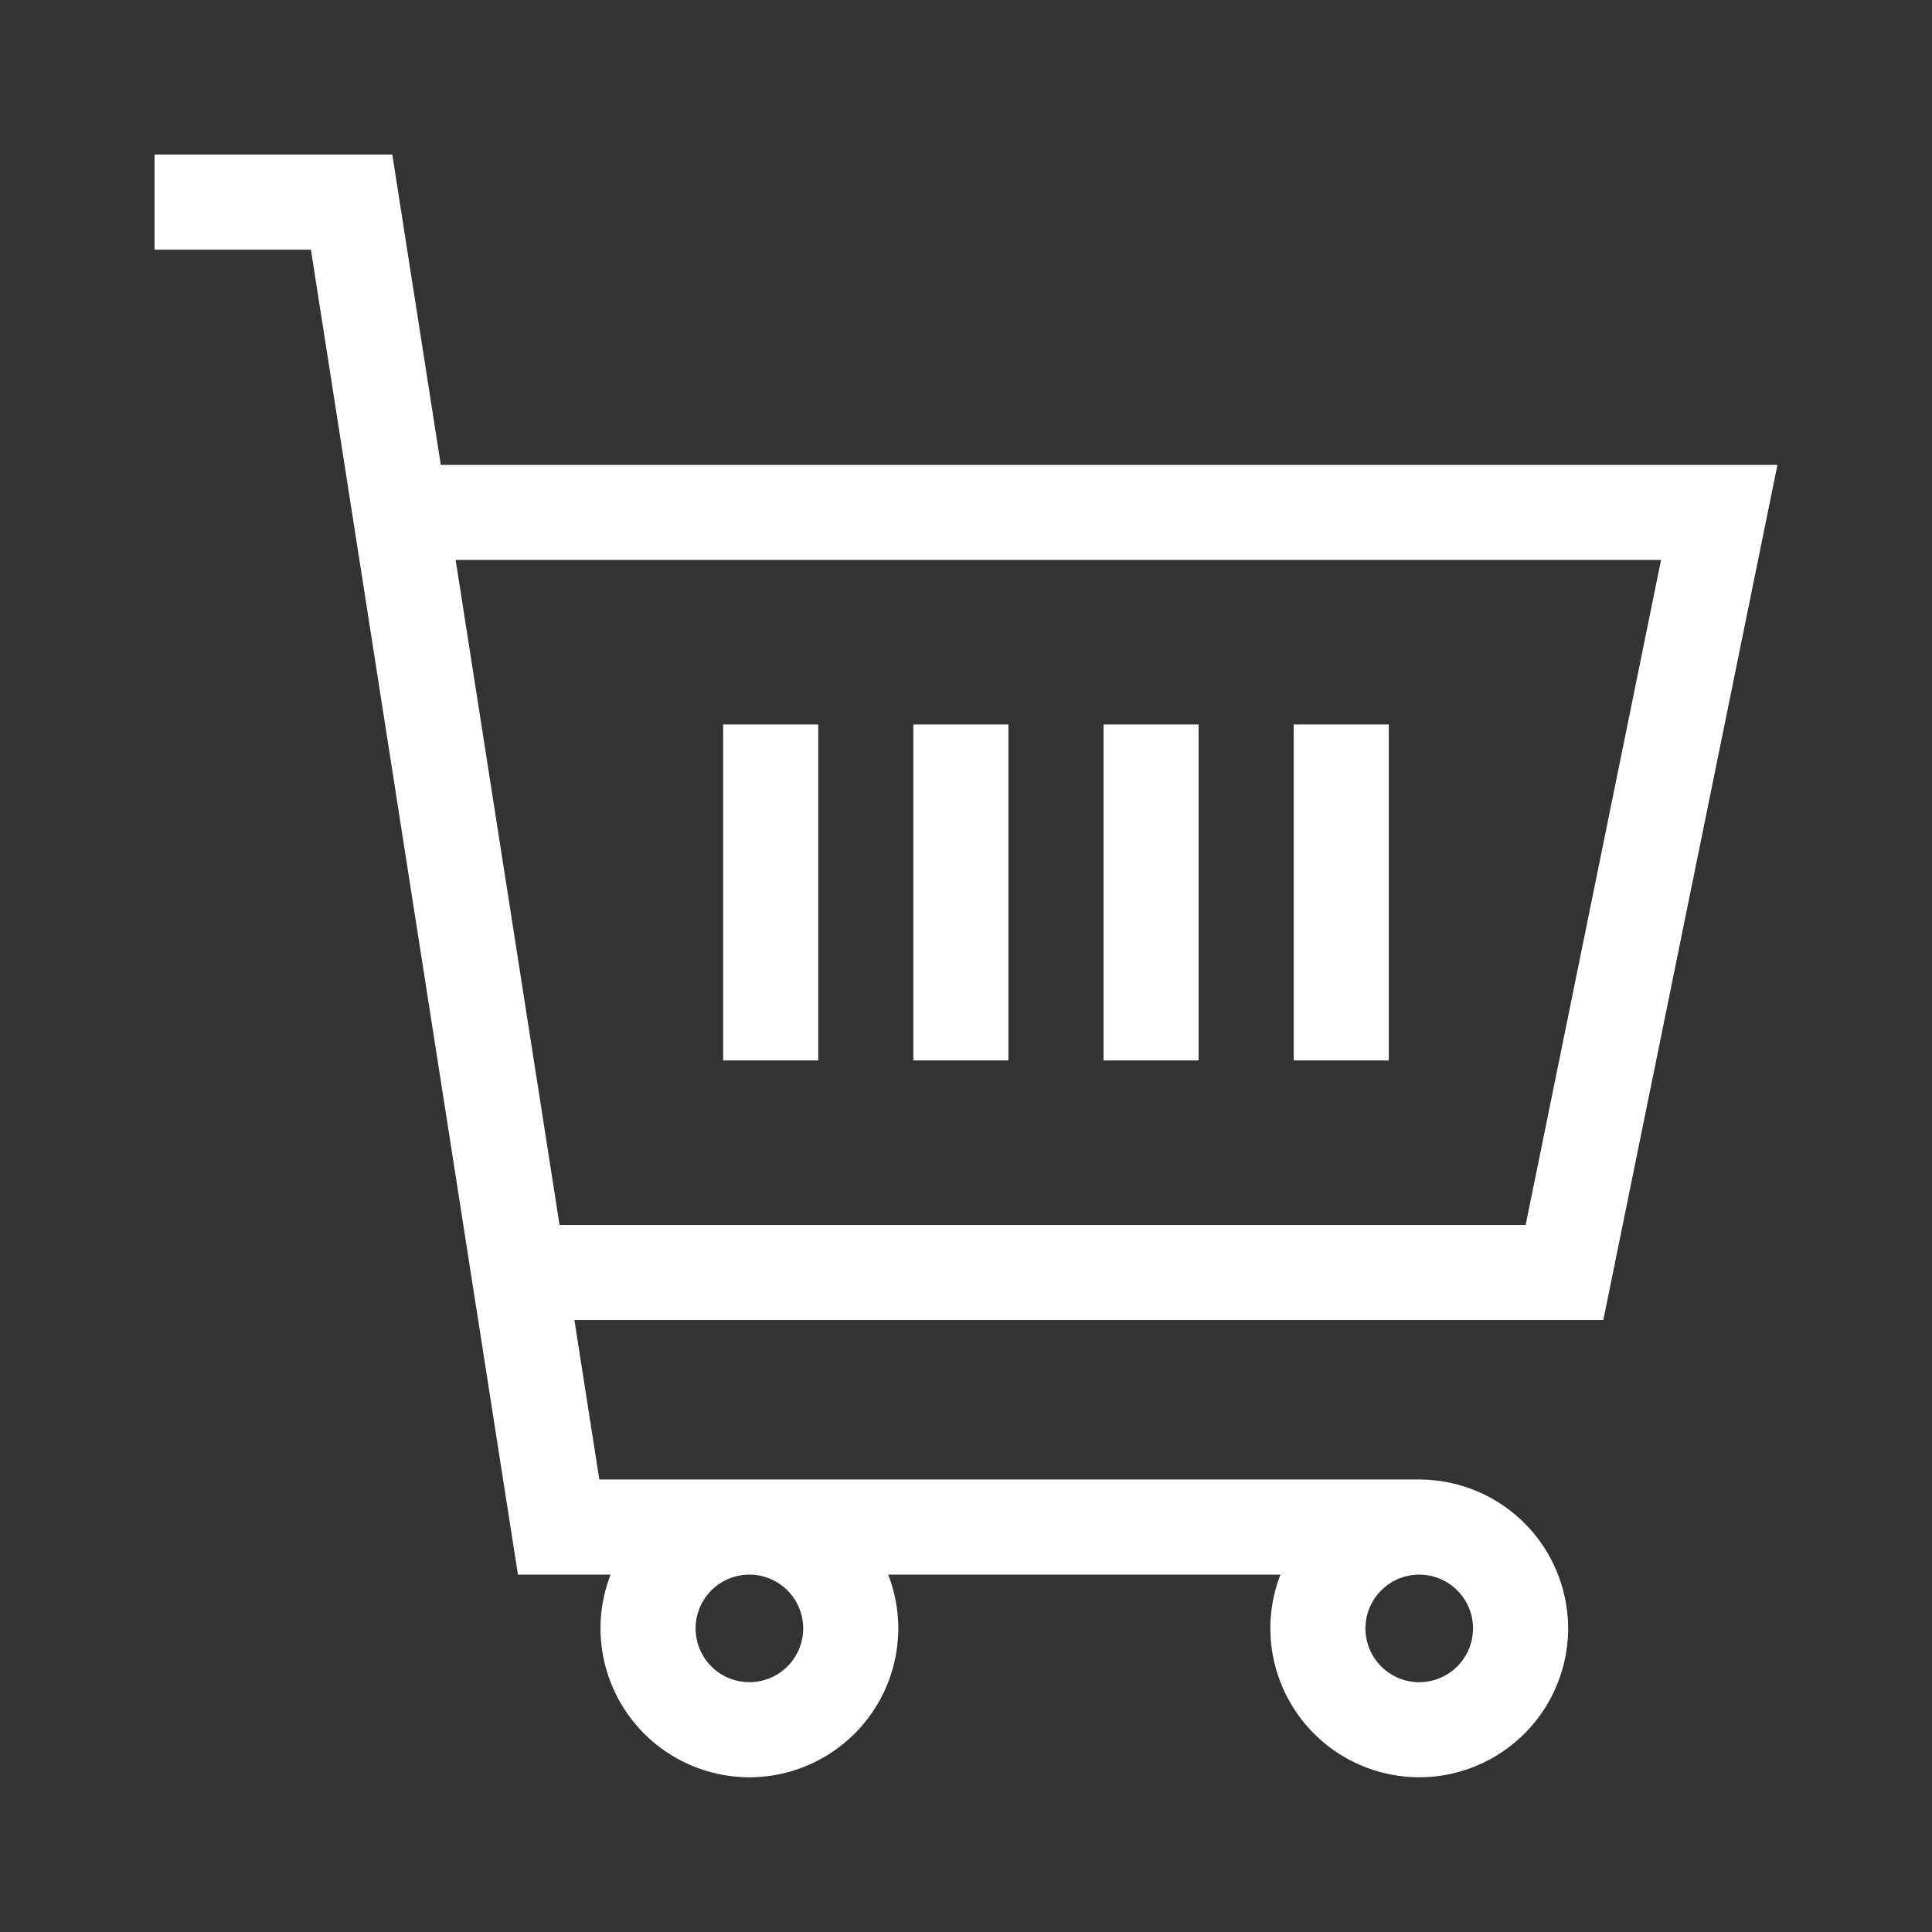 <?xml version="1.0" encoding="UTF-8"?> <svg xmlns="http://www.w3.org/2000/svg" xmlns:xlink="http://www.w3.org/1999/xlink" width="500" height="500" viewBox="0 0 500 500"><rect x="0" y="0" width="500" height="500" fill="#333333" stroke="none"/><defs><clipPath id="clip-online-shop-white"><rect width="500" height="500"></rect></clipPath></defs><g id="online-shop-white" clip-path="url(#clip-online-shop-white)"><path id="Trazado_3642" data-name="Trazado 3642" d="M2581.769-229.569a38.325,38.325,0,0,1,2.612-13.921H2482.859a38.326,38.326,0,0,1,2.614,13.921,38.573,38.573,0,0,1-38.53,38.528,38.573,38.573,0,0,1-38.53-38.528,38.321,38.321,0,0,1,2.614-13.921h-23.984l-53.576-342.9H2293V-611h61.528l12.549,80.315H2713l-45.057,221.3H2401.654l6.45,41.282H2620.3a38.574,38.574,0,0,1,38.53,38.53,38.573,38.573,0,0,1-38.53,38.528A38.571,38.571,0,0,1,2581.769-229.569Zm24.608,0a13.935,13.935,0,0,0,13.919,13.92,13.936,13.936,0,0,0,13.921-13.92,13.936,13.936,0,0,0-13.921-13.921A13.935,13.935,0,0,0,2606.377-229.57Zm-173.354,0a13.937,13.937,0,0,0,13.921,13.92,13.937,13.937,0,0,0,13.921-13.92,13.937,13.937,0,0,0-13.921-13.921A13.936,13.936,0,0,0,2433.022-229.57ZM2397.81-333.989h250.03l35.037-172.087H2370.921Zm190-42.569v-86.95h24.609v86.95Zm-49.219,0v-86.95H2563.2v86.95Zm-49.22,0v-86.95h24.609v86.95Zm-49.22,0v-86.95h24.608v86.95Z" transform="translate(-2253 651)" fill="#fff"></path></g></svg> 